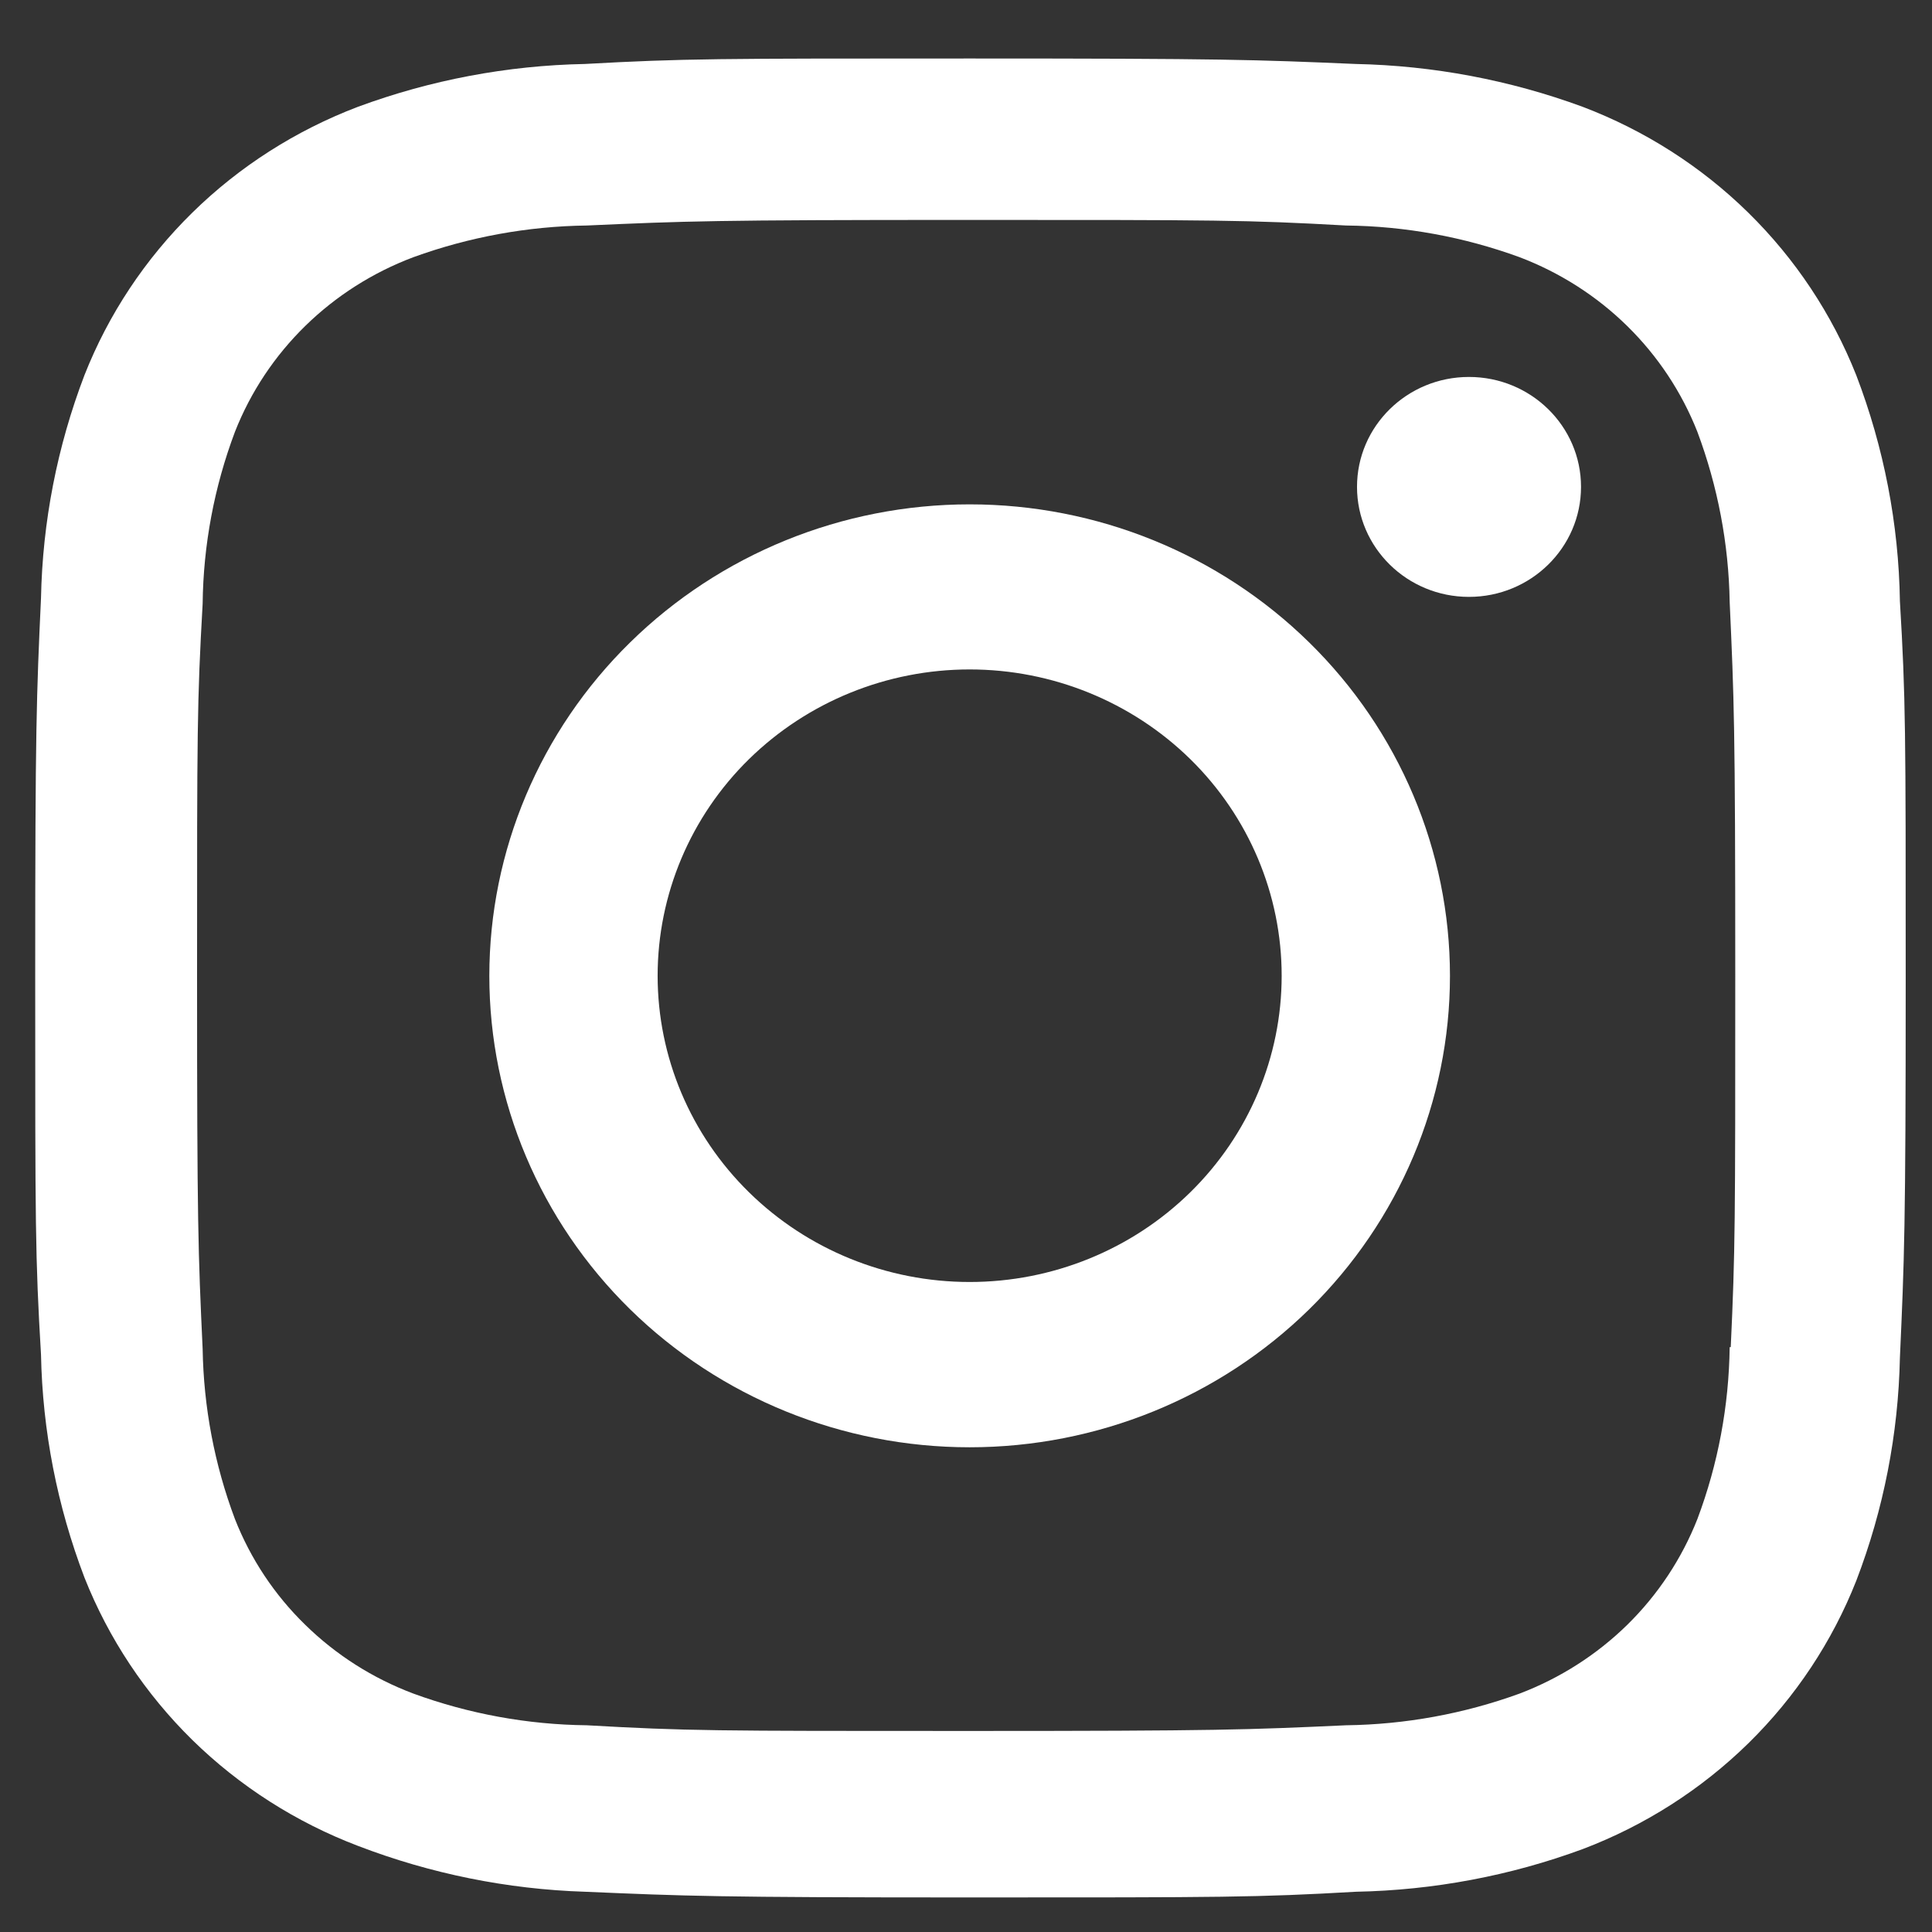 <svg width="18" height="18" viewBox="0 0 18 18" fill="none" xmlns="http://www.w3.org/2000/svg">
<rect x="0" y="0" width="18" height="18" fill="#333333" stroke="none"/>
<path d="M9.034 4.699C7.847 4.699 6.709 5.162 5.87 5.986C5.031 6.809 4.559 7.927 4.559 9.092C4.559 10.257 5.031 11.374 5.87 12.198C6.709 13.021 7.847 13.484 9.034 13.484C10.221 13.484 11.359 13.021 12.198 12.198C13.037 11.374 13.509 10.257 13.509 9.092C13.509 7.927 13.037 6.809 12.198 5.986C11.359 5.162 10.221 4.699 9.034 4.699ZM9.034 11.944C8.263 11.944 7.524 11.644 6.978 11.108C6.433 10.573 6.127 9.848 6.127 9.091C6.127 8.334 6.433 7.608 6.978 7.073C7.524 6.538 8.263 6.237 9.034 6.237C9.805 6.237 10.544 6.538 11.09 7.073C11.635 7.608 11.941 8.334 11.941 9.091C11.941 9.848 11.635 10.573 11.09 11.108C10.544 11.644 9.805 11.944 9.034 11.944Z" fill="white"/>
<path d="M13.686 5.561C14.262 5.561 14.73 5.102 14.73 4.536C14.73 3.97 14.262 3.512 13.686 3.512C13.11 3.512 12.643 3.97 12.643 4.536C12.643 5.102 13.11 5.561 13.686 5.561Z" fill="white"/>
<path d="M17.294 3.495C17.069 2.928 16.727 2.412 16.288 1.981C15.85 1.551 15.324 1.215 14.745 0.995C14.068 0.746 13.353 0.611 12.63 0.596C11.698 0.556 11.403 0.545 9.039 0.545C6.676 0.545 6.373 0.545 5.449 0.596C4.726 0.61 4.012 0.745 3.335 0.995C2.757 1.215 2.231 1.55 1.792 1.981C1.353 2.412 1.011 2.927 0.787 3.495C0.533 4.16 0.396 4.862 0.382 5.572C0.34 6.486 0.328 6.775 0.328 9.096C0.328 11.416 0.328 11.711 0.382 12.62C0.396 13.331 0.533 14.032 0.787 14.698C1.012 15.266 1.354 15.781 1.793 16.212C2.232 16.642 2.758 16.978 3.336 17.198C4.011 17.457 4.726 17.602 5.451 17.625C6.383 17.665 6.678 17.678 9.041 17.678C11.405 17.678 11.707 17.678 12.632 17.625C13.355 17.611 14.07 17.477 14.747 17.227C15.326 17.007 15.851 16.671 16.29 16.241C16.729 15.81 17.071 15.294 17.295 14.726C17.55 14.061 17.686 13.36 17.701 12.65C17.742 11.736 17.755 11.446 17.755 9.126C17.755 6.805 17.755 6.51 17.701 5.601C17.69 4.882 17.552 4.169 17.294 3.495ZM16.115 12.55C16.108 13.098 16.007 13.64 15.814 14.153C15.668 14.523 15.446 14.858 15.161 15.138C14.875 15.418 14.533 15.636 14.157 15.779C13.639 15.967 13.093 16.067 12.541 16.074C11.621 16.116 11.362 16.127 9.005 16.127C6.645 16.127 6.404 16.127 5.467 16.074C4.916 16.068 4.369 15.968 3.852 15.779C3.474 15.637 3.131 15.419 2.845 15.139C2.558 14.86 2.335 14.524 2.189 14.153C1.998 13.645 1.897 13.109 1.888 12.568C1.846 11.666 1.836 11.411 1.836 9.097C1.836 6.782 1.836 6.546 1.888 5.625C1.894 5.078 1.996 4.536 2.189 4.023C2.484 3.273 3.089 2.683 3.852 2.396C4.37 2.208 4.916 2.108 5.467 2.101C6.388 2.06 6.646 2.049 9.005 2.049C11.363 2.049 11.605 2.049 12.541 2.101C13.093 2.107 13.639 2.207 14.157 2.396C14.533 2.539 14.875 2.757 15.161 3.038C15.446 3.318 15.668 3.653 15.814 4.023C16.004 4.531 16.106 5.067 16.115 5.608C16.156 6.511 16.167 6.765 16.167 9.08C16.167 11.394 16.167 11.643 16.125 12.551H16.115V12.55Z" fill="white"/>
</svg>
